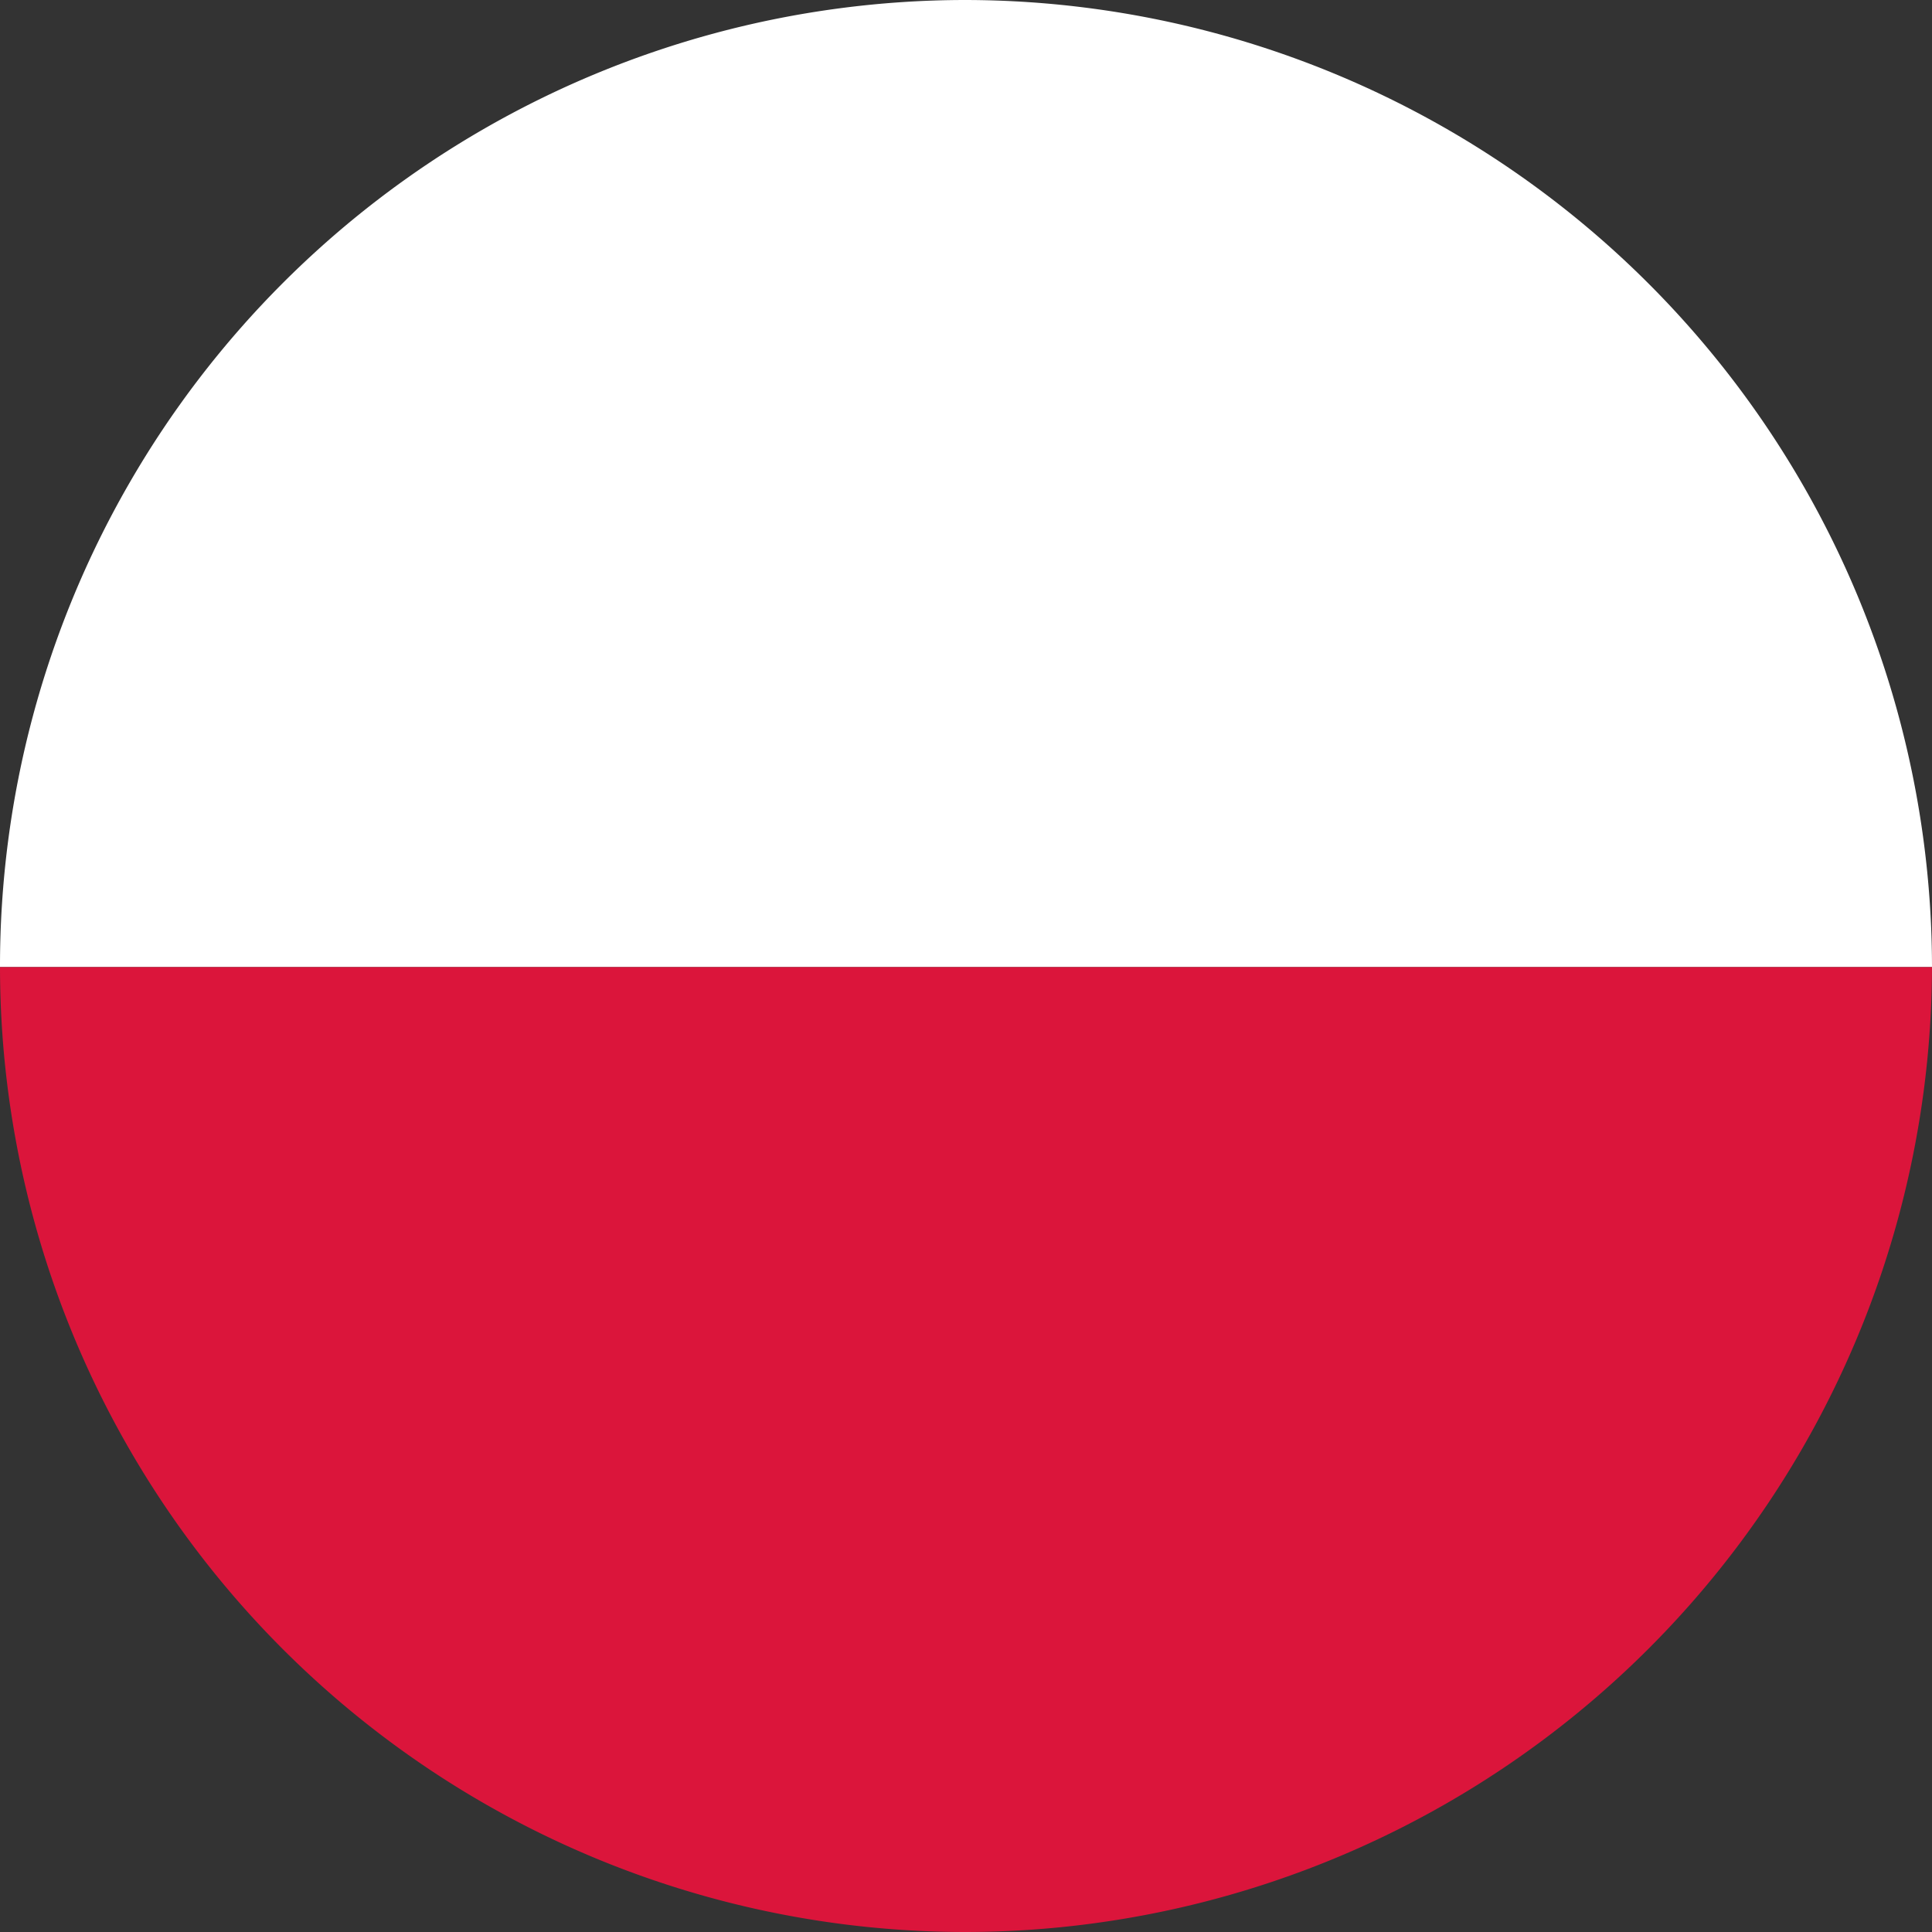 <svg xmlns="http://www.w3.org/2000/svg" width="40" height="40" viewBox="0 0 40 40">
  <rect x="0" y="0" width="40" height="40" fill="#333333" stroke="none"/>
  <g id="Group_3256" data-name="Group 3256" transform="translate(0 -79.063)">
    <g id="Group_3257" data-name="Group 3257" transform="translate(0 79.063)">
      <path id="Path_6104" data-name="Path 6104" d="M19.978,2.109A20,20,0,0,0,0,22.131H40A20.041,20.041,0,0,0,19.978,2.109" transform="translate(0 -2.109)" fill="#fff"/>
      <path id="Path_6105" data-name="Path 6105" d="M19.978,22.533A20.031,20.031,0,0,0,40,2.555H0A19.993,19.993,0,0,0,19.978,22.533" transform="translate(0 17.467)" fill="#db153b"/>
    </g>
  </g>
</svg>

